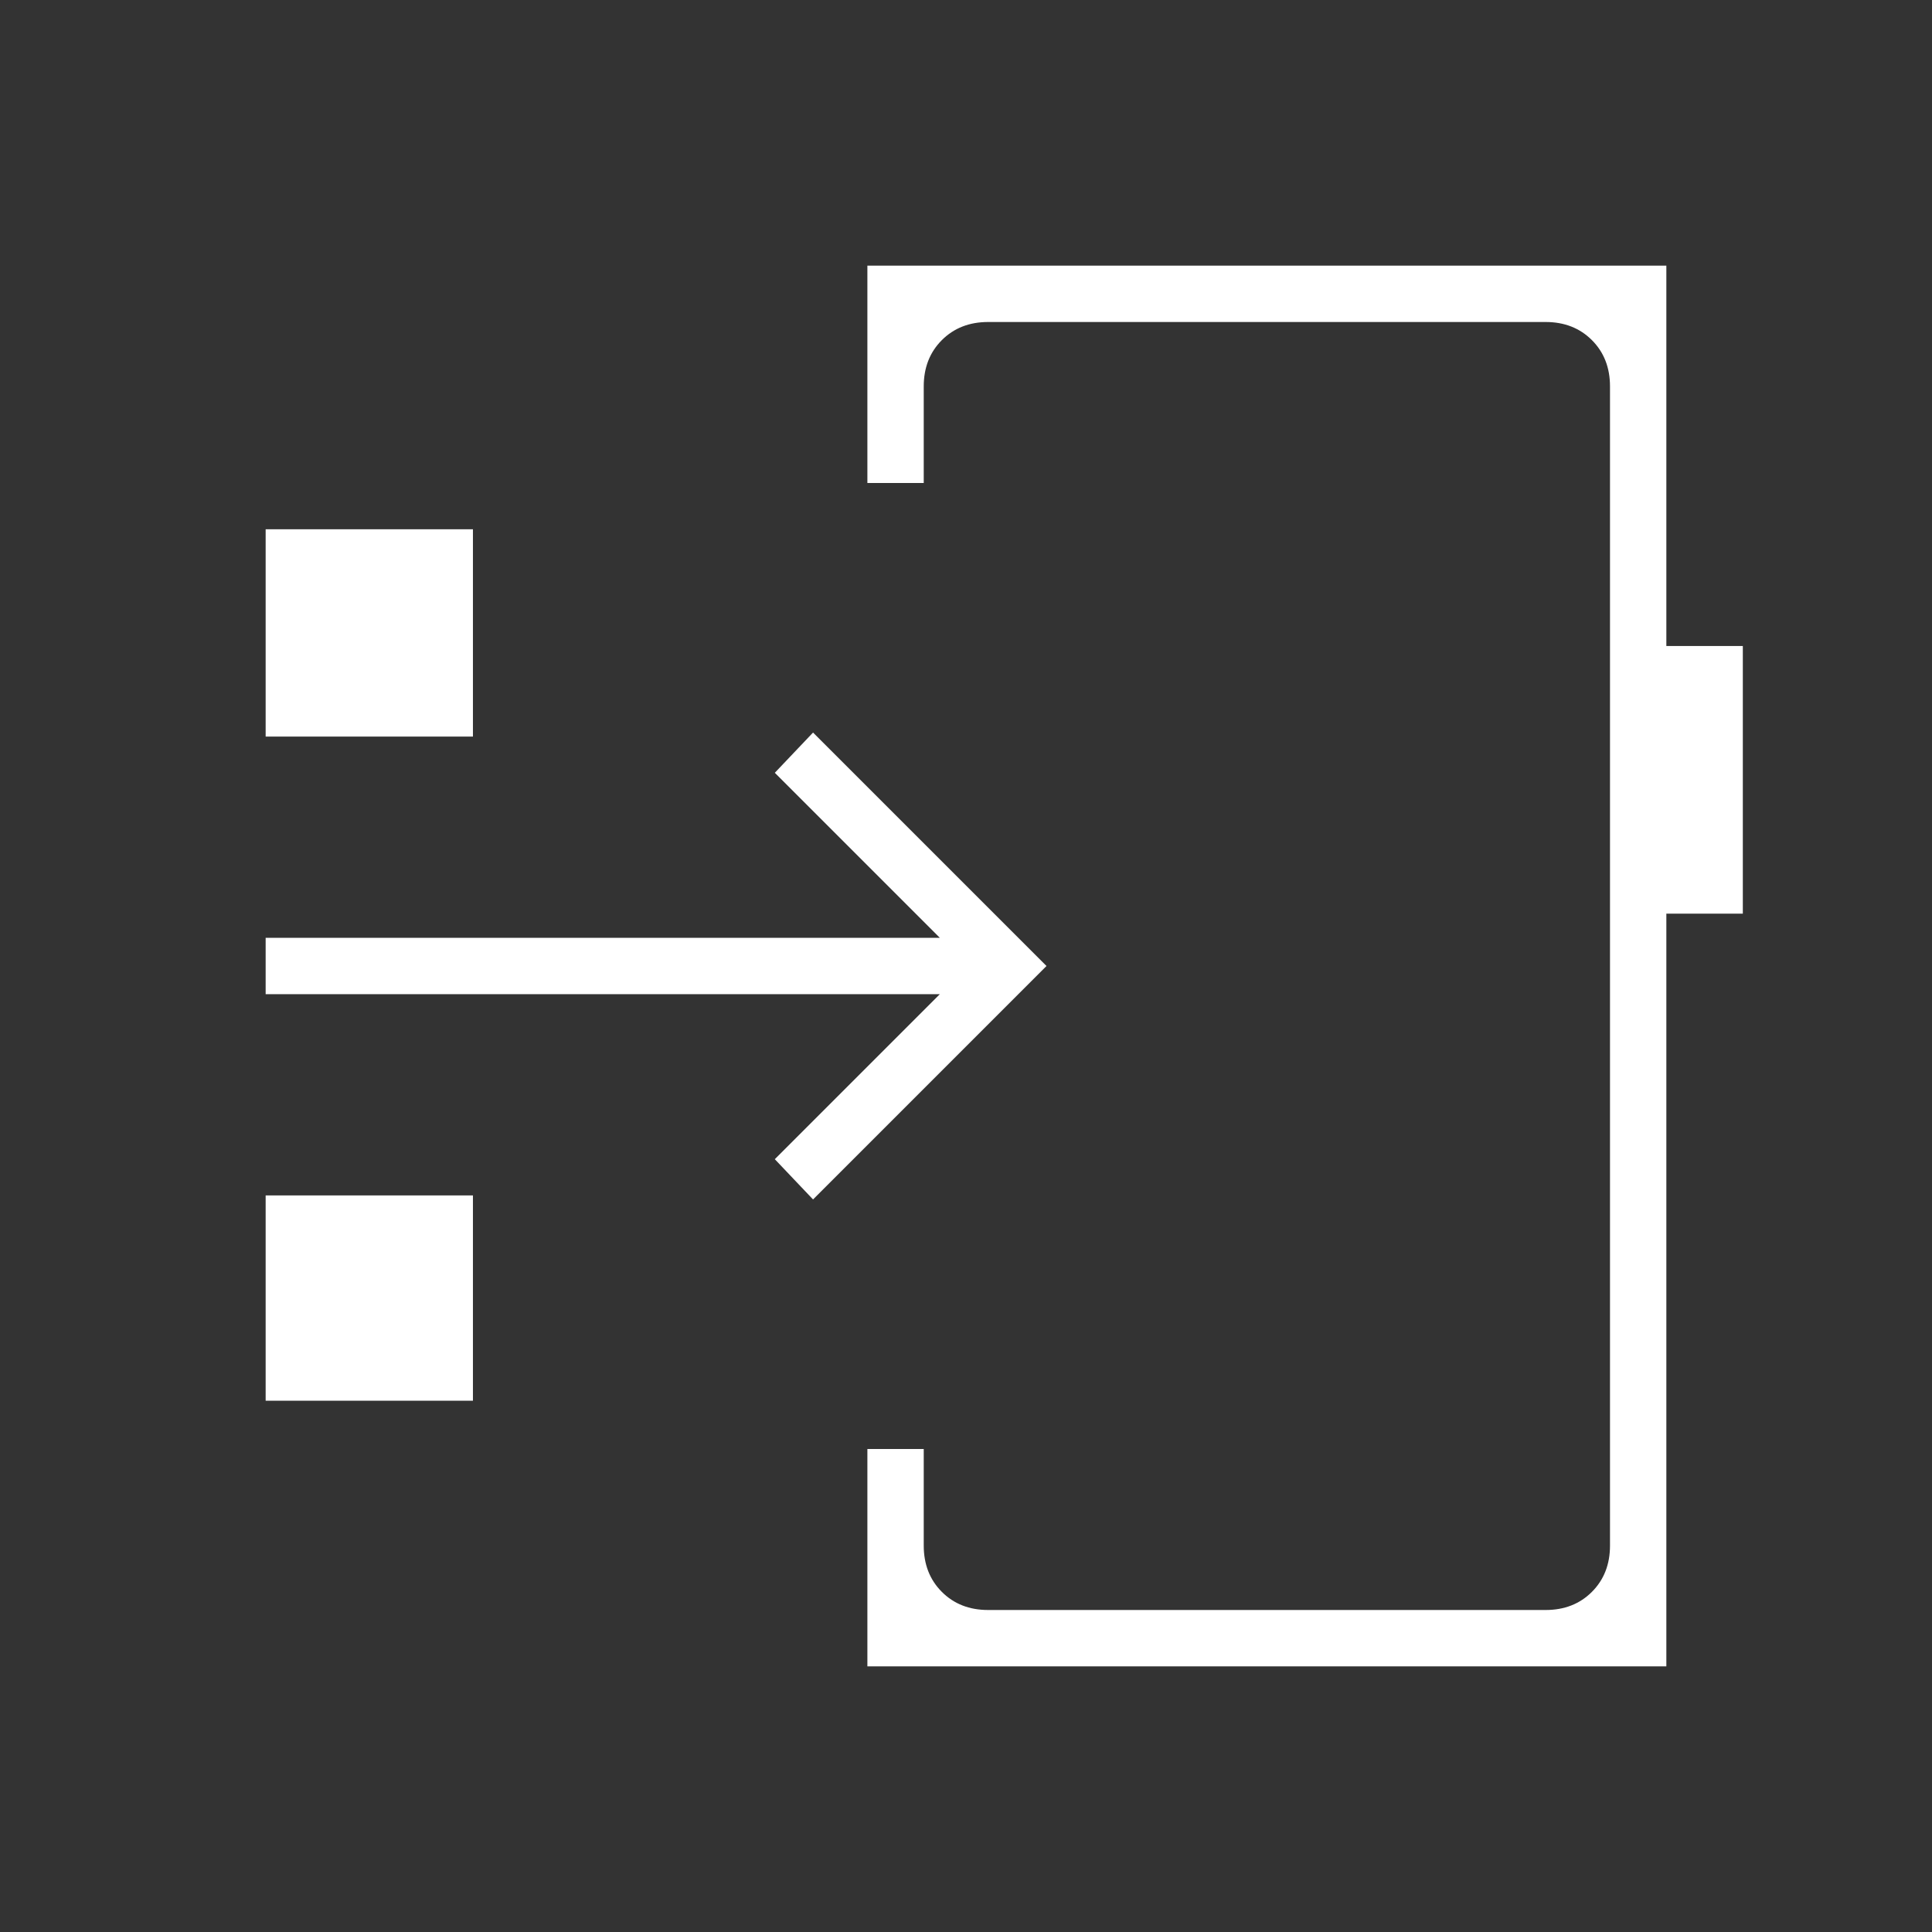 <svg xmlns="http://www.w3.org/2000/svg" height="24px" viewBox="0 -960 960 960" width="24px" fill="#FFFFFF"><rect x="0" y="-960" width="960" height="960" fill="#333333" stroke="none"/><path d="M661-480ZM132-264v-102h103v102H132Zm272-100-19-20 82-82H132v-28h335l-82-82 19-20 116 116-116 116ZM132-594v-103h103v103H132Zm299 462v-108h28v48q0 14 9 23t23 9h277q14 0 23-9t9-23v-576q0-14-9-23t-23-9H491q-14 0-23 9t-9 23v48h-28v-108h397v189h38v133h-38v374H431Z"></path></svg>